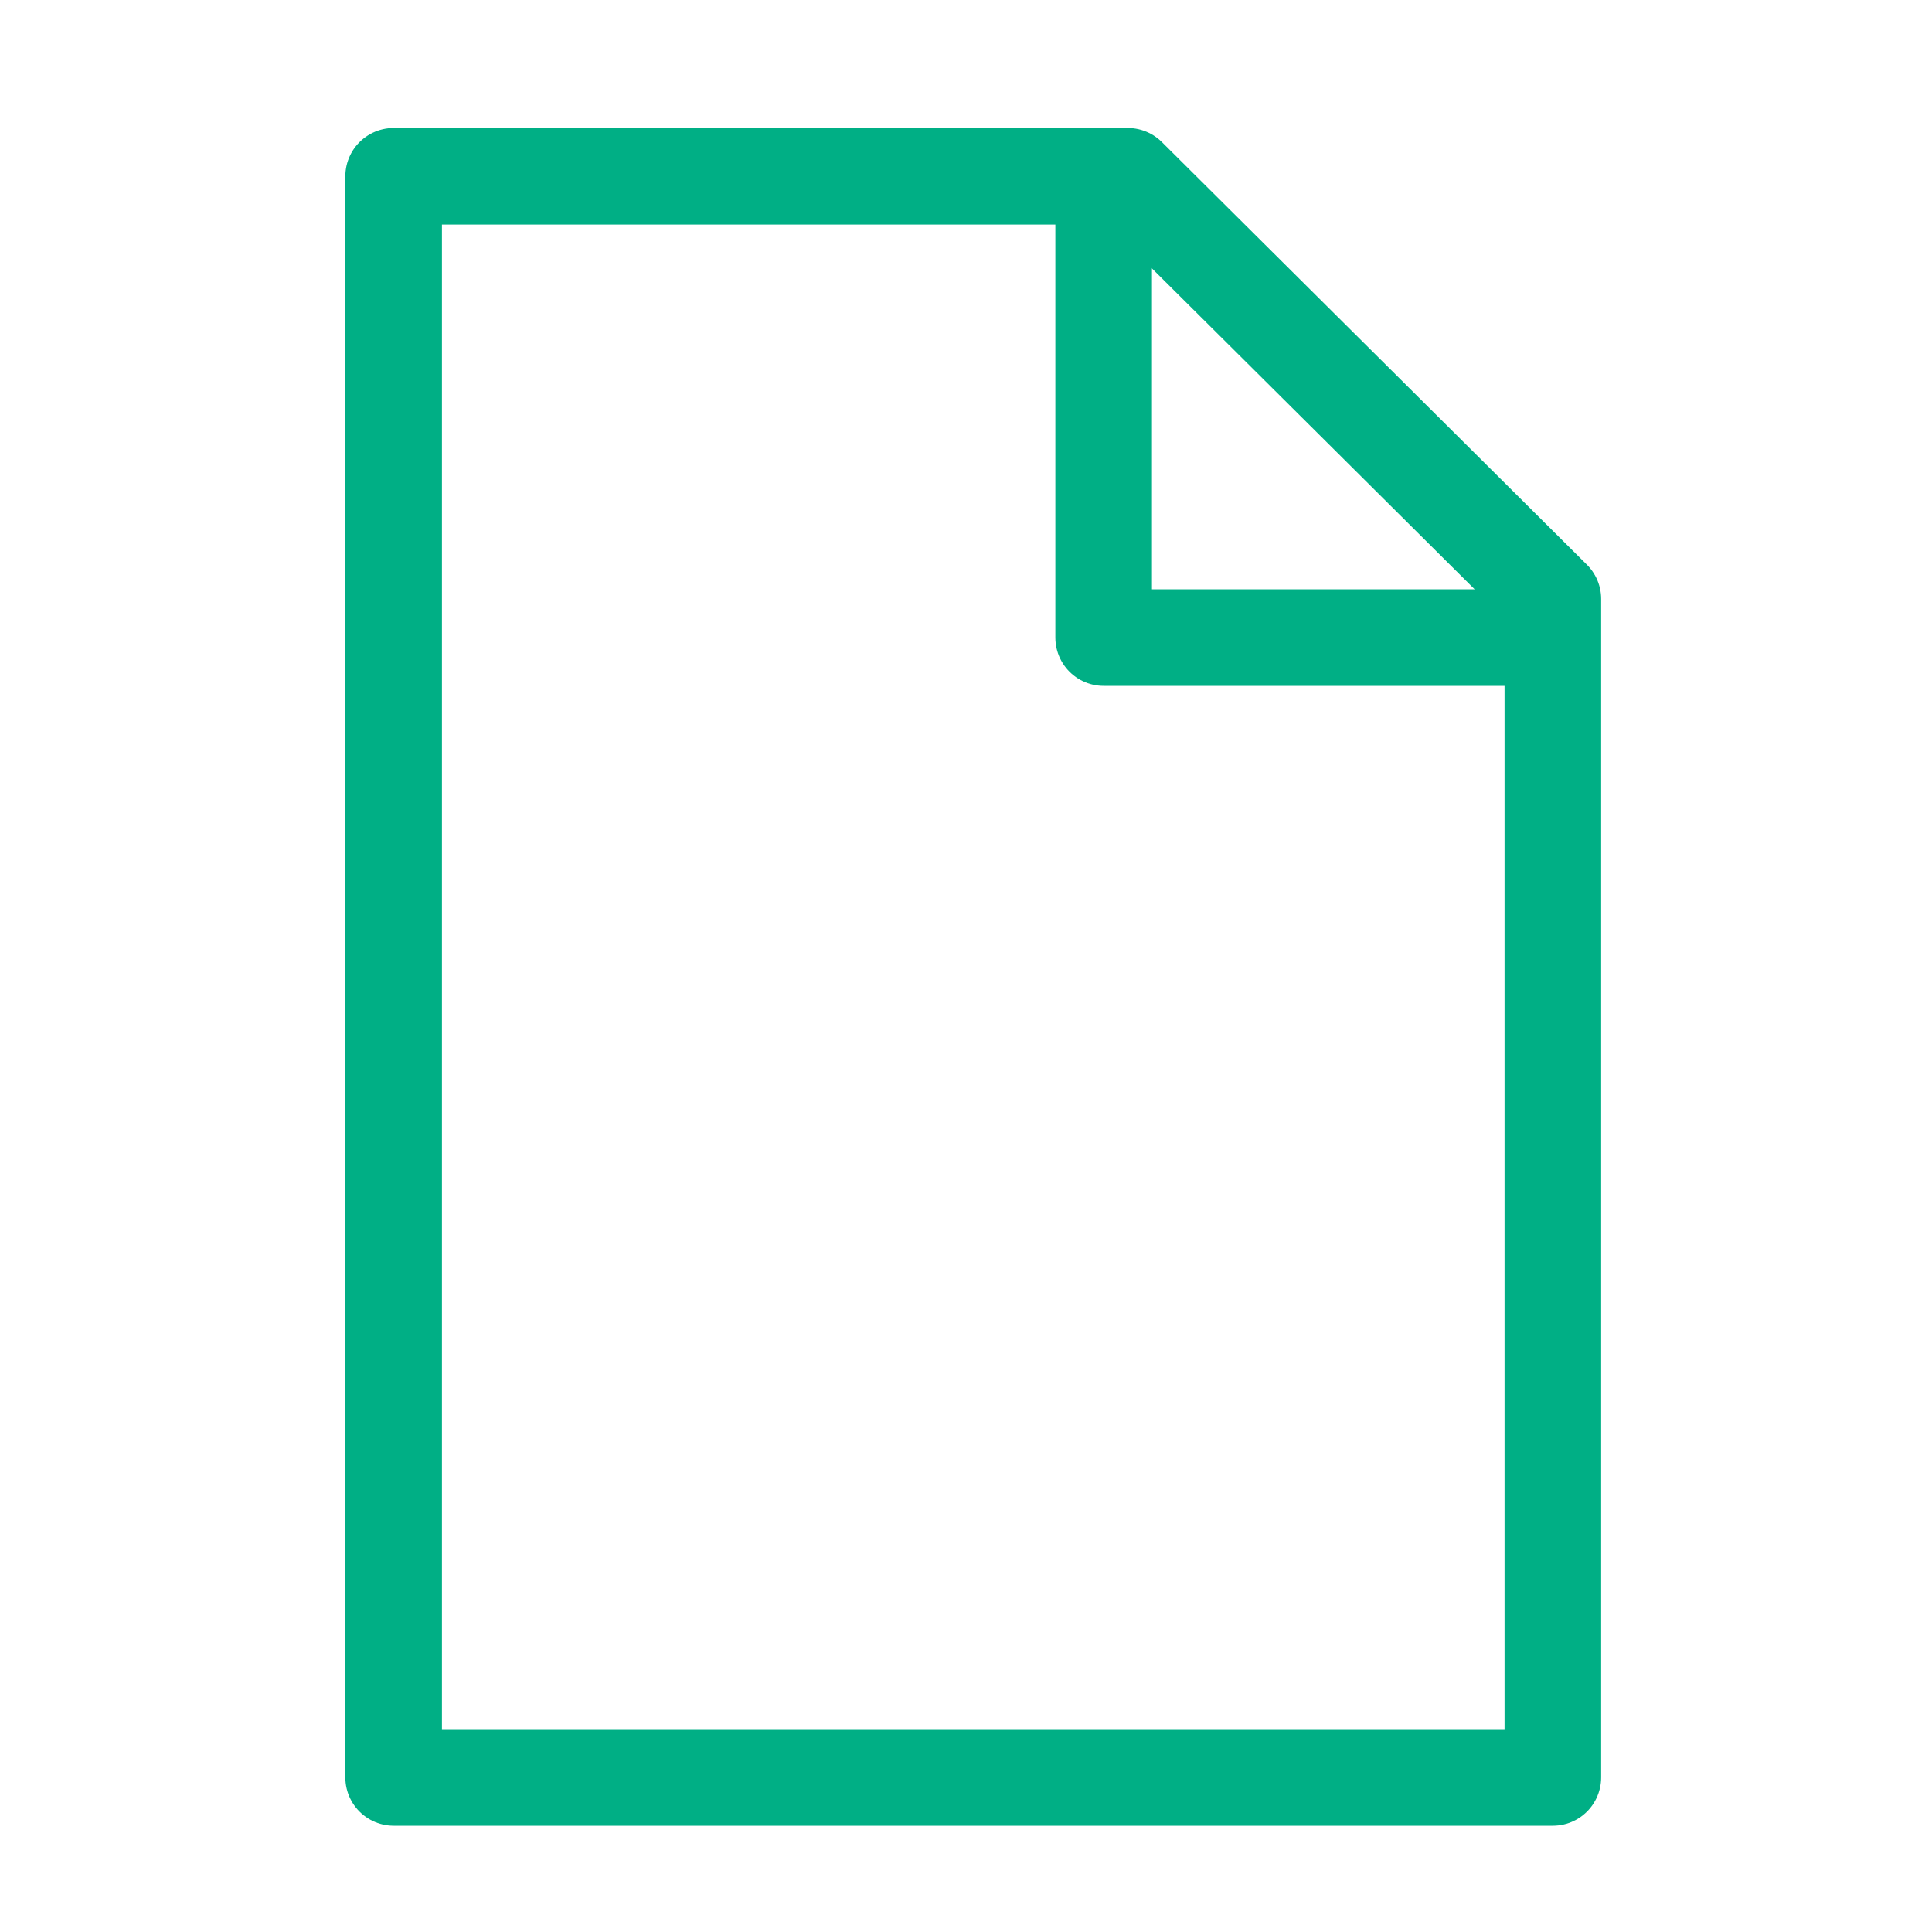 <?xml version="1.0" encoding="UTF-8"?>
<svg xmlns="http://www.w3.org/2000/svg" xmlns:xlink="http://www.w3.org/1999/xlink" version="1.1" id="Ebene_1" x="0px" y="0px" viewBox="0 0 80 80" style="enable-background:new 0 0 80 80;" xml:space="preserve">
<style type="text/css">
	.st0{fill:none;stroke:#00AF85;stroke-width:4;stroke-linecap:round;stroke-linejoin:round;stroke-miterlimit:10;}
</style>
<g>
	<polygon class="st0" points="16.3,7.3 16.3,73.6 64.3,73.6 64.3,24.8 46.7,7.3  "></polygon>
</g>
<polyline class="st0" points="45.7,9.2 45.7,26.4 62.9,26.4 "></polyline>
</svg>
